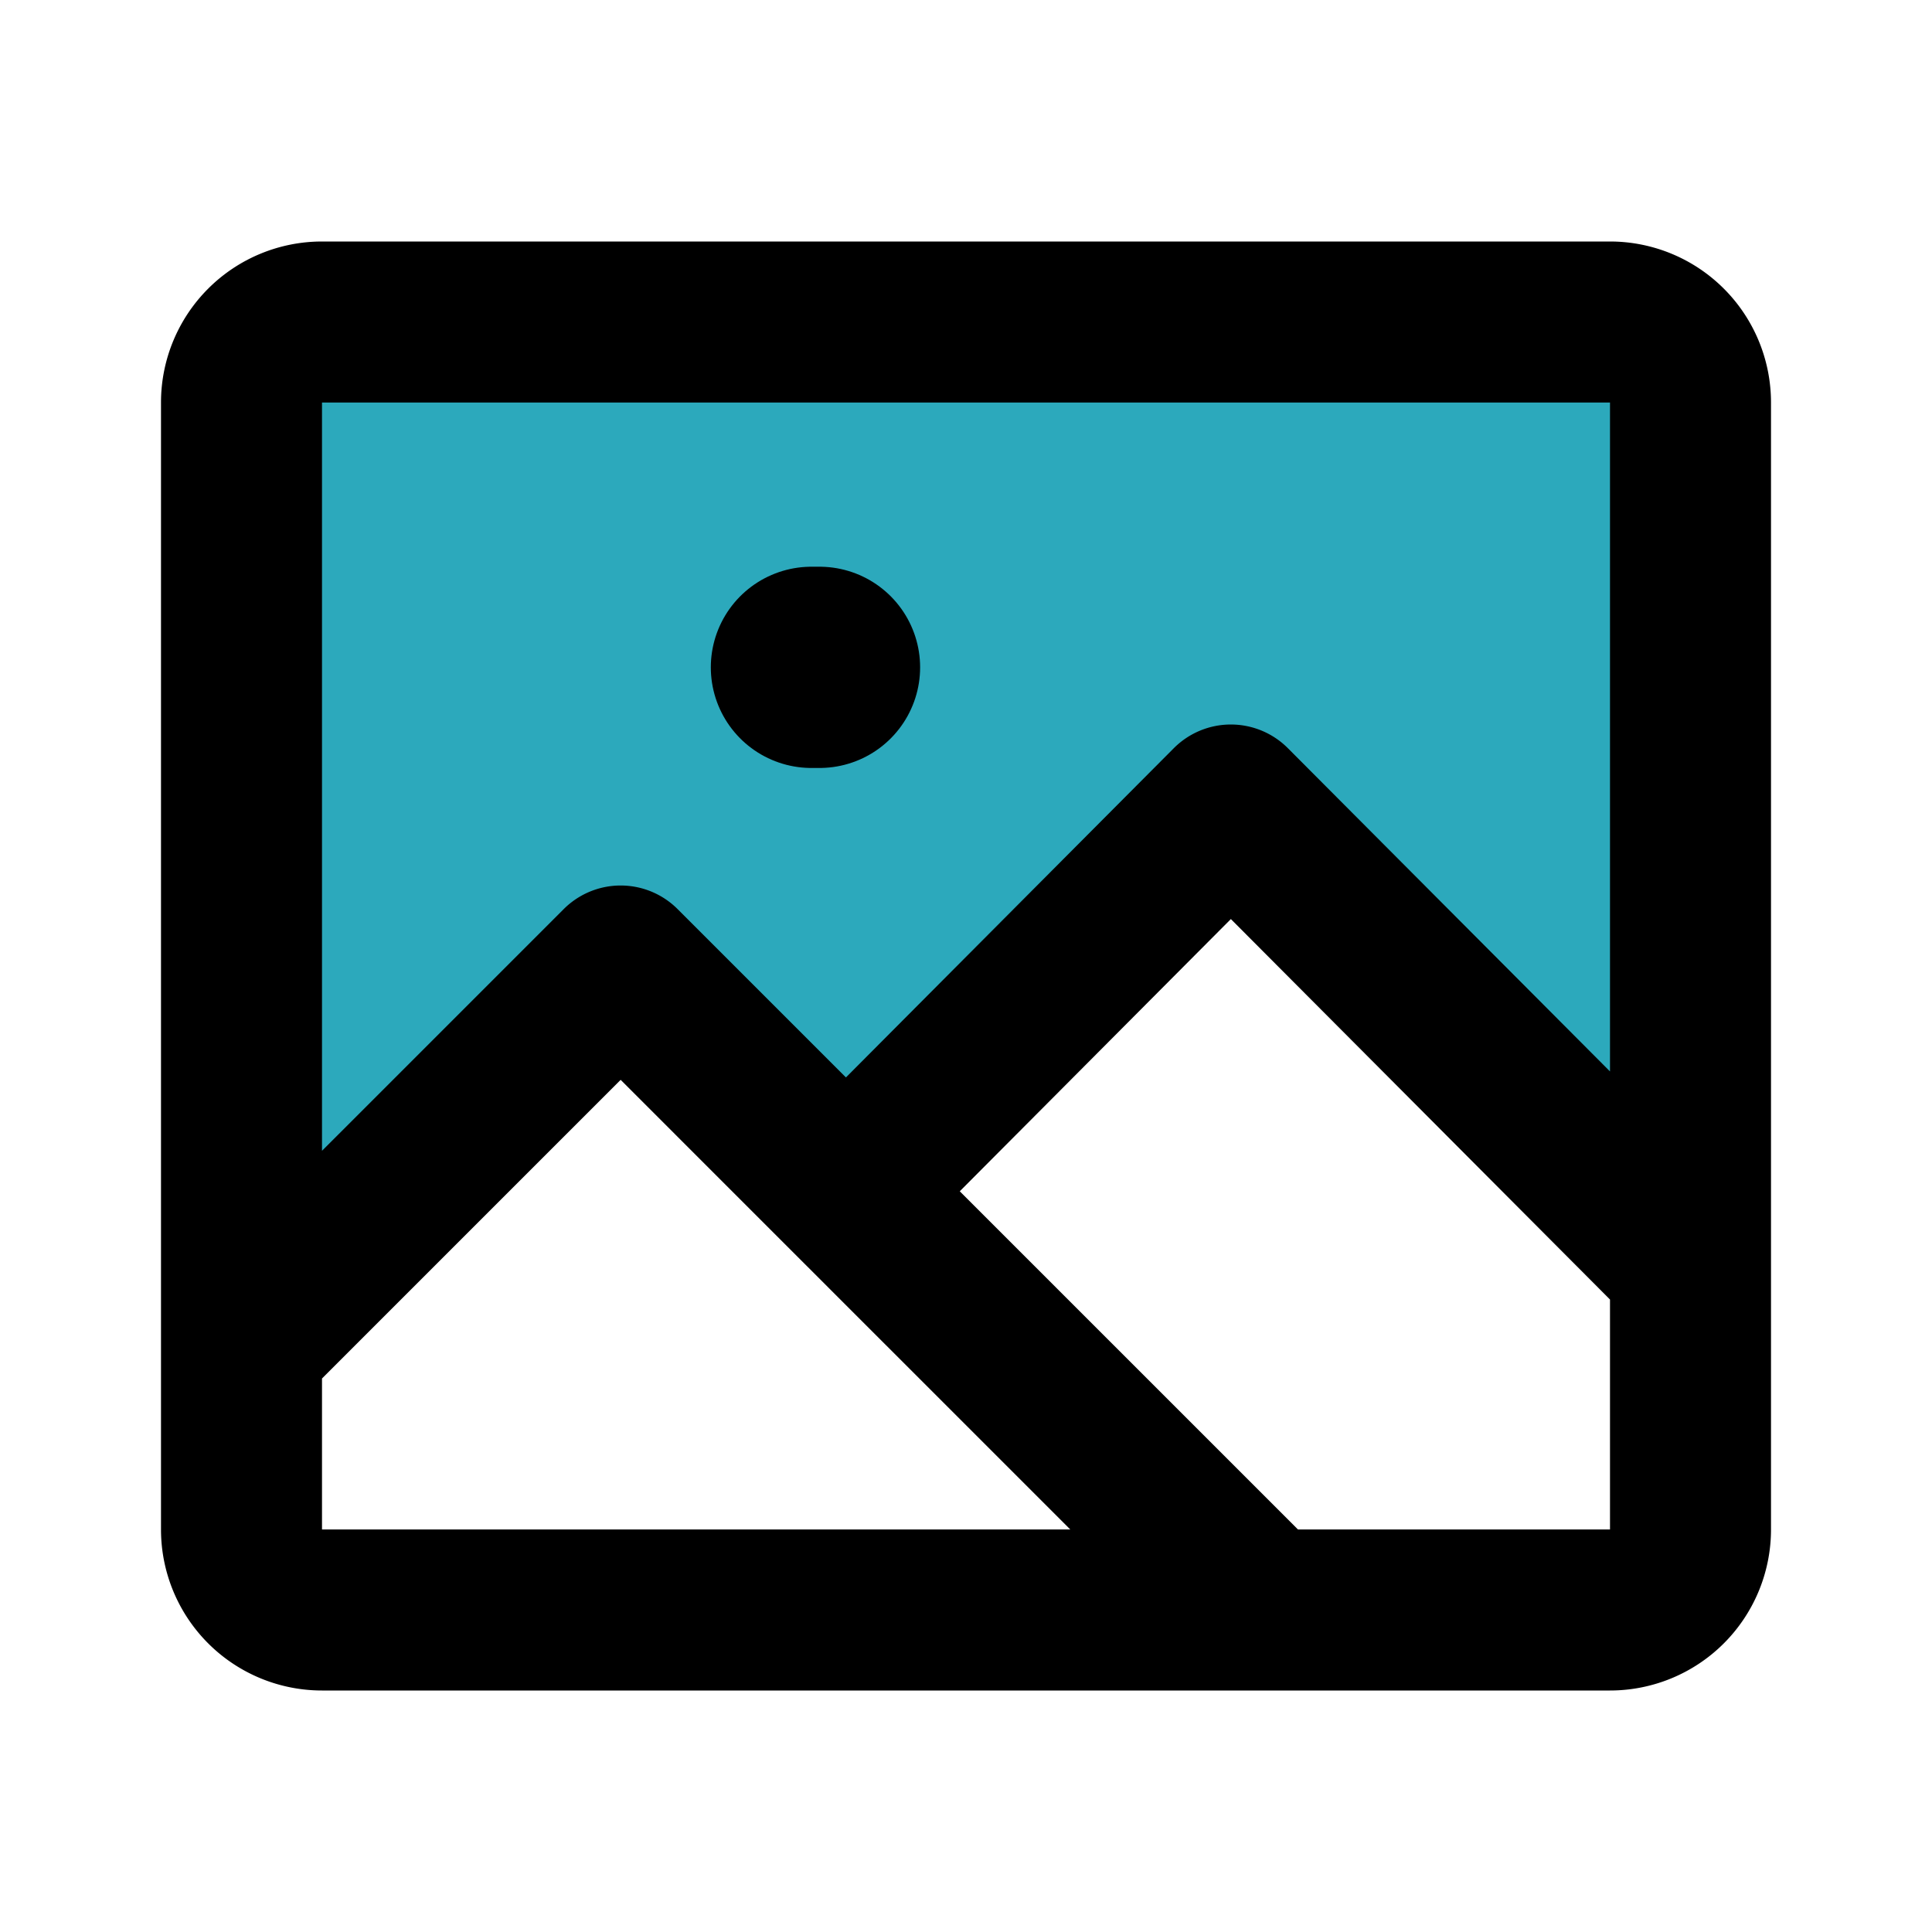 <?xml version="1.0" encoding="utf-8"?>
<svg fill="#000000" width="800px" height="800px" viewBox="0 0 24 24" id="image-frame" data-name="Flat Line" xmlns="http://www.w3.org/2000/svg" class="icon flat-line"><path id="secondary" d="M4,4H20a1,1,0,0,1,1,1V15.73L15.29,10,10.51,14.8,7.71,12,3,16.71V5A1,1,0,0,1,4,4Z" style="fill: rgb(44, 169, 188); stroke-width: 2;"></path><line id="primary-upstroke" x1="10.08" y1="8.29" x2="10.18" y2="8.29" style="fill: none; stroke: rgb(0, 0, 0); stroke-linecap: round; stroke-linejoin: round; stroke-width: 2.5;"></line><path id="primary" d="M10.51,14.8l5.2,5.2H20a1,1,0,0,0,1-1V15.73L15.29,10ZM3,16.71V19a1,1,0,0,0,1,1H15.71l-8-8ZM21,5V19a1,1,0,0,1-1,1H4a1,1,0,0,1-1-1V5A1,1,0,0,1,4,4H20A1,1,0,0,1,21,5Z" style="fill: none; stroke: rgb(0, 0, 0); stroke-linecap: round; stroke-linejoin: round; stroke-width: 2;"></path></svg>